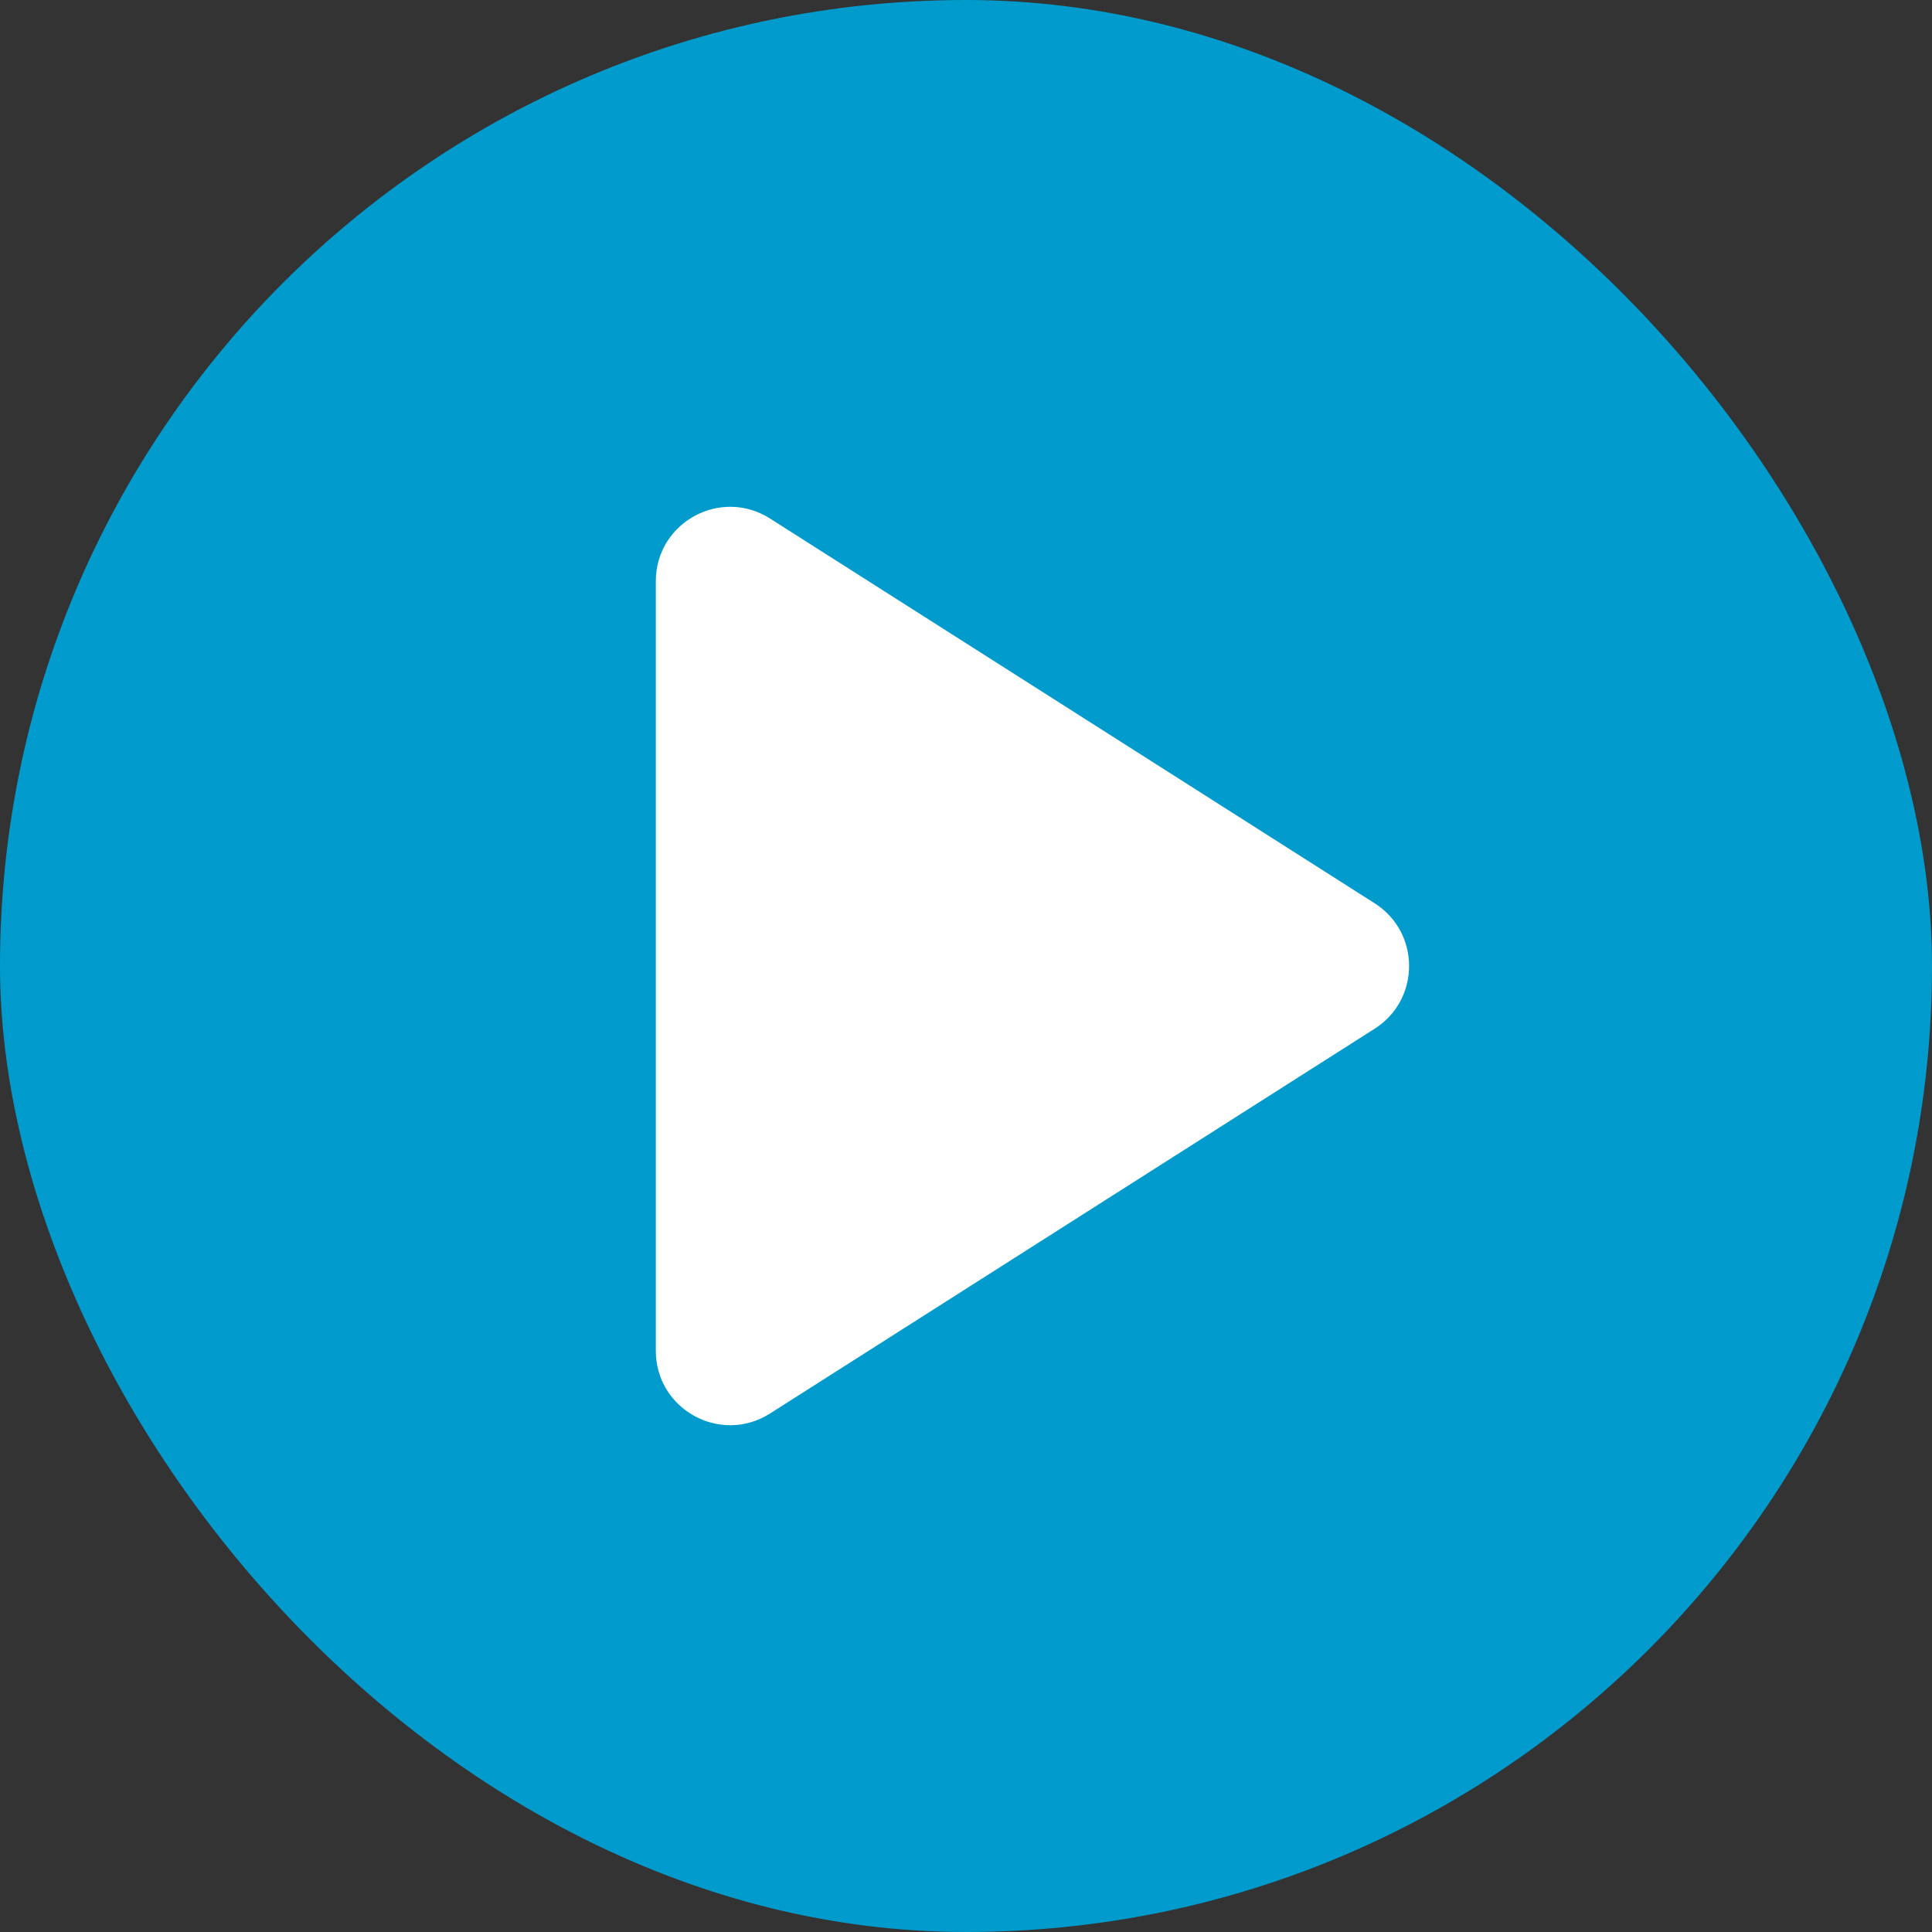 <svg xmlns="http://www.w3.org/2000/svg" width="64" height="64" fill="none" viewBox="0 0 64 64">
  <rect x="0" y="0" width="64" height="64" fill="#333333" stroke="none"/>
  <rect width="64" height="64" fill="#009BCD" rx="32"/>
  <path fill="#fff" d="M25.508 17.177c-1.639-1.043-3.783.134-3.783 2.076v25.494c0 1.942 2.144 3.12 3.783 2.077l20.03-12.747c1.52-.968 1.52-3.186 0-4.154l-20.03-12.746Z"/>
</svg>
